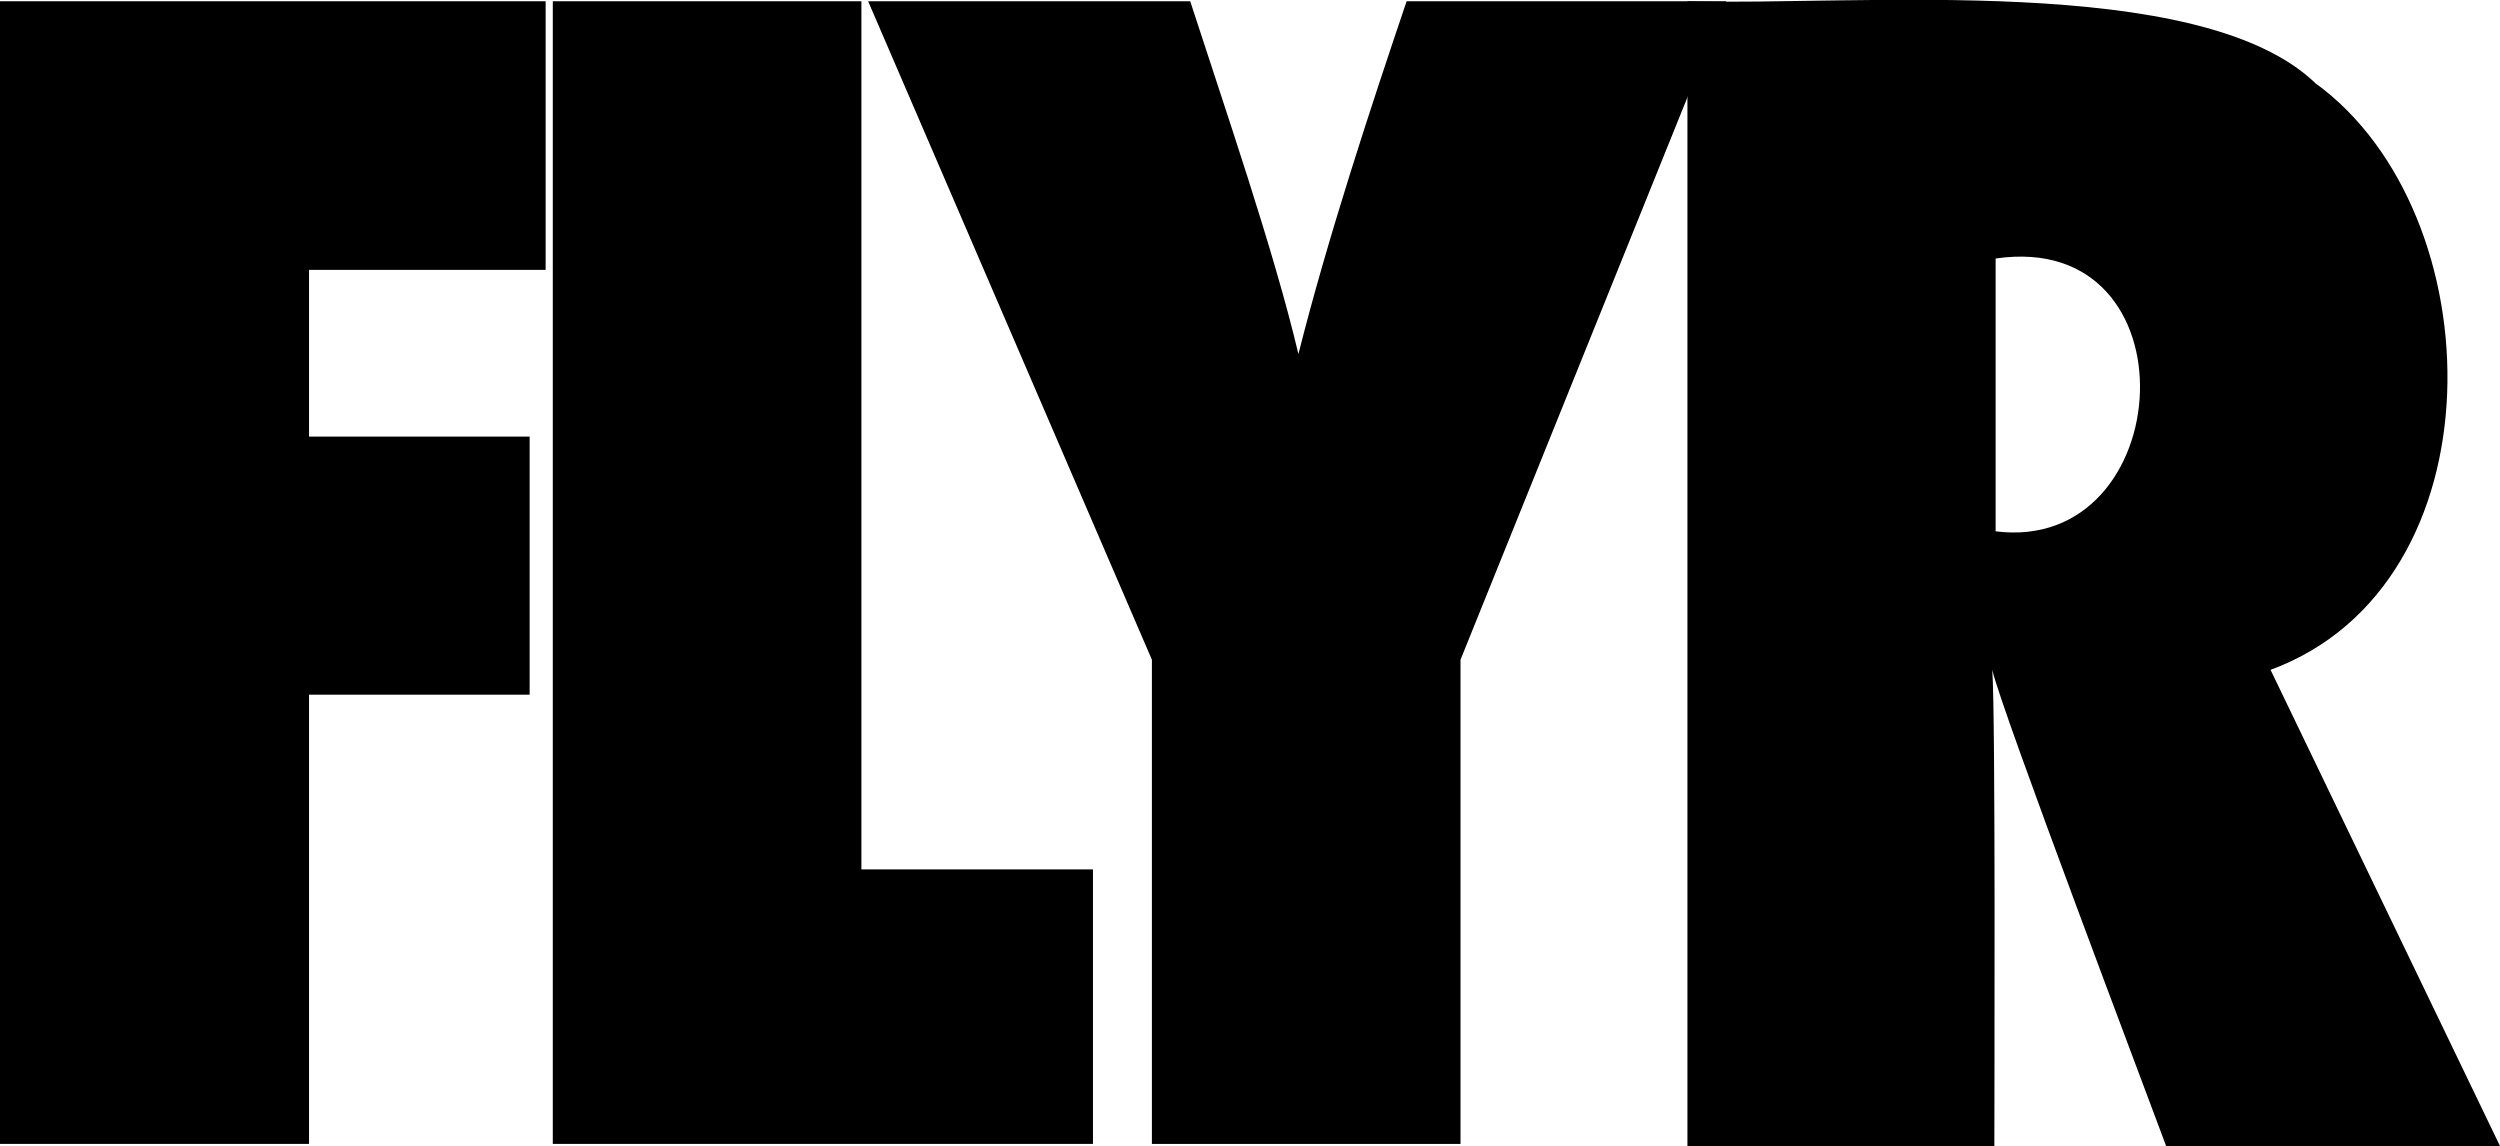 <?xml version="1.0" encoding="UTF-8"?>
<svg id="Layer_1" data-name="Layer 1" xmlns="http://www.w3.org/2000/svg" viewBox="0 0 59.38 27.22">
  <path d="M7.33,27.17H0V.03h12.96v6.38h-5.62v3.96h5.24v6.13h-5.24v10.67Z"/>
  <path d="M25.96,27.17h-12.83V.03h7.33v20.62h5.5v6.52Z"/>
  <path d="M34.69,27.17h-7.33v-11.5L20.62.03h7.65c.8,2.47,1.99,5.92,2.57,8.38.69-2.74,1.7-5.81,2.57-8.38h7.59l-6.31,15.64v11.5Z"/>
  <path d="M59.38,27.22h-7.93c-.42-1.14-3.92-10.37-4.13-11.31.08,1,.05,10.06.05,11.31h-7.29V.03c4.01.11,12.17-.7,14.92,1.95,4.25,3.09,4.44,11.9-1.07,13.93l5.45,11.31ZM47.4,12.62c4.34.55,4.8-7.18,0-6.48v6.48Z"/>
</svg>